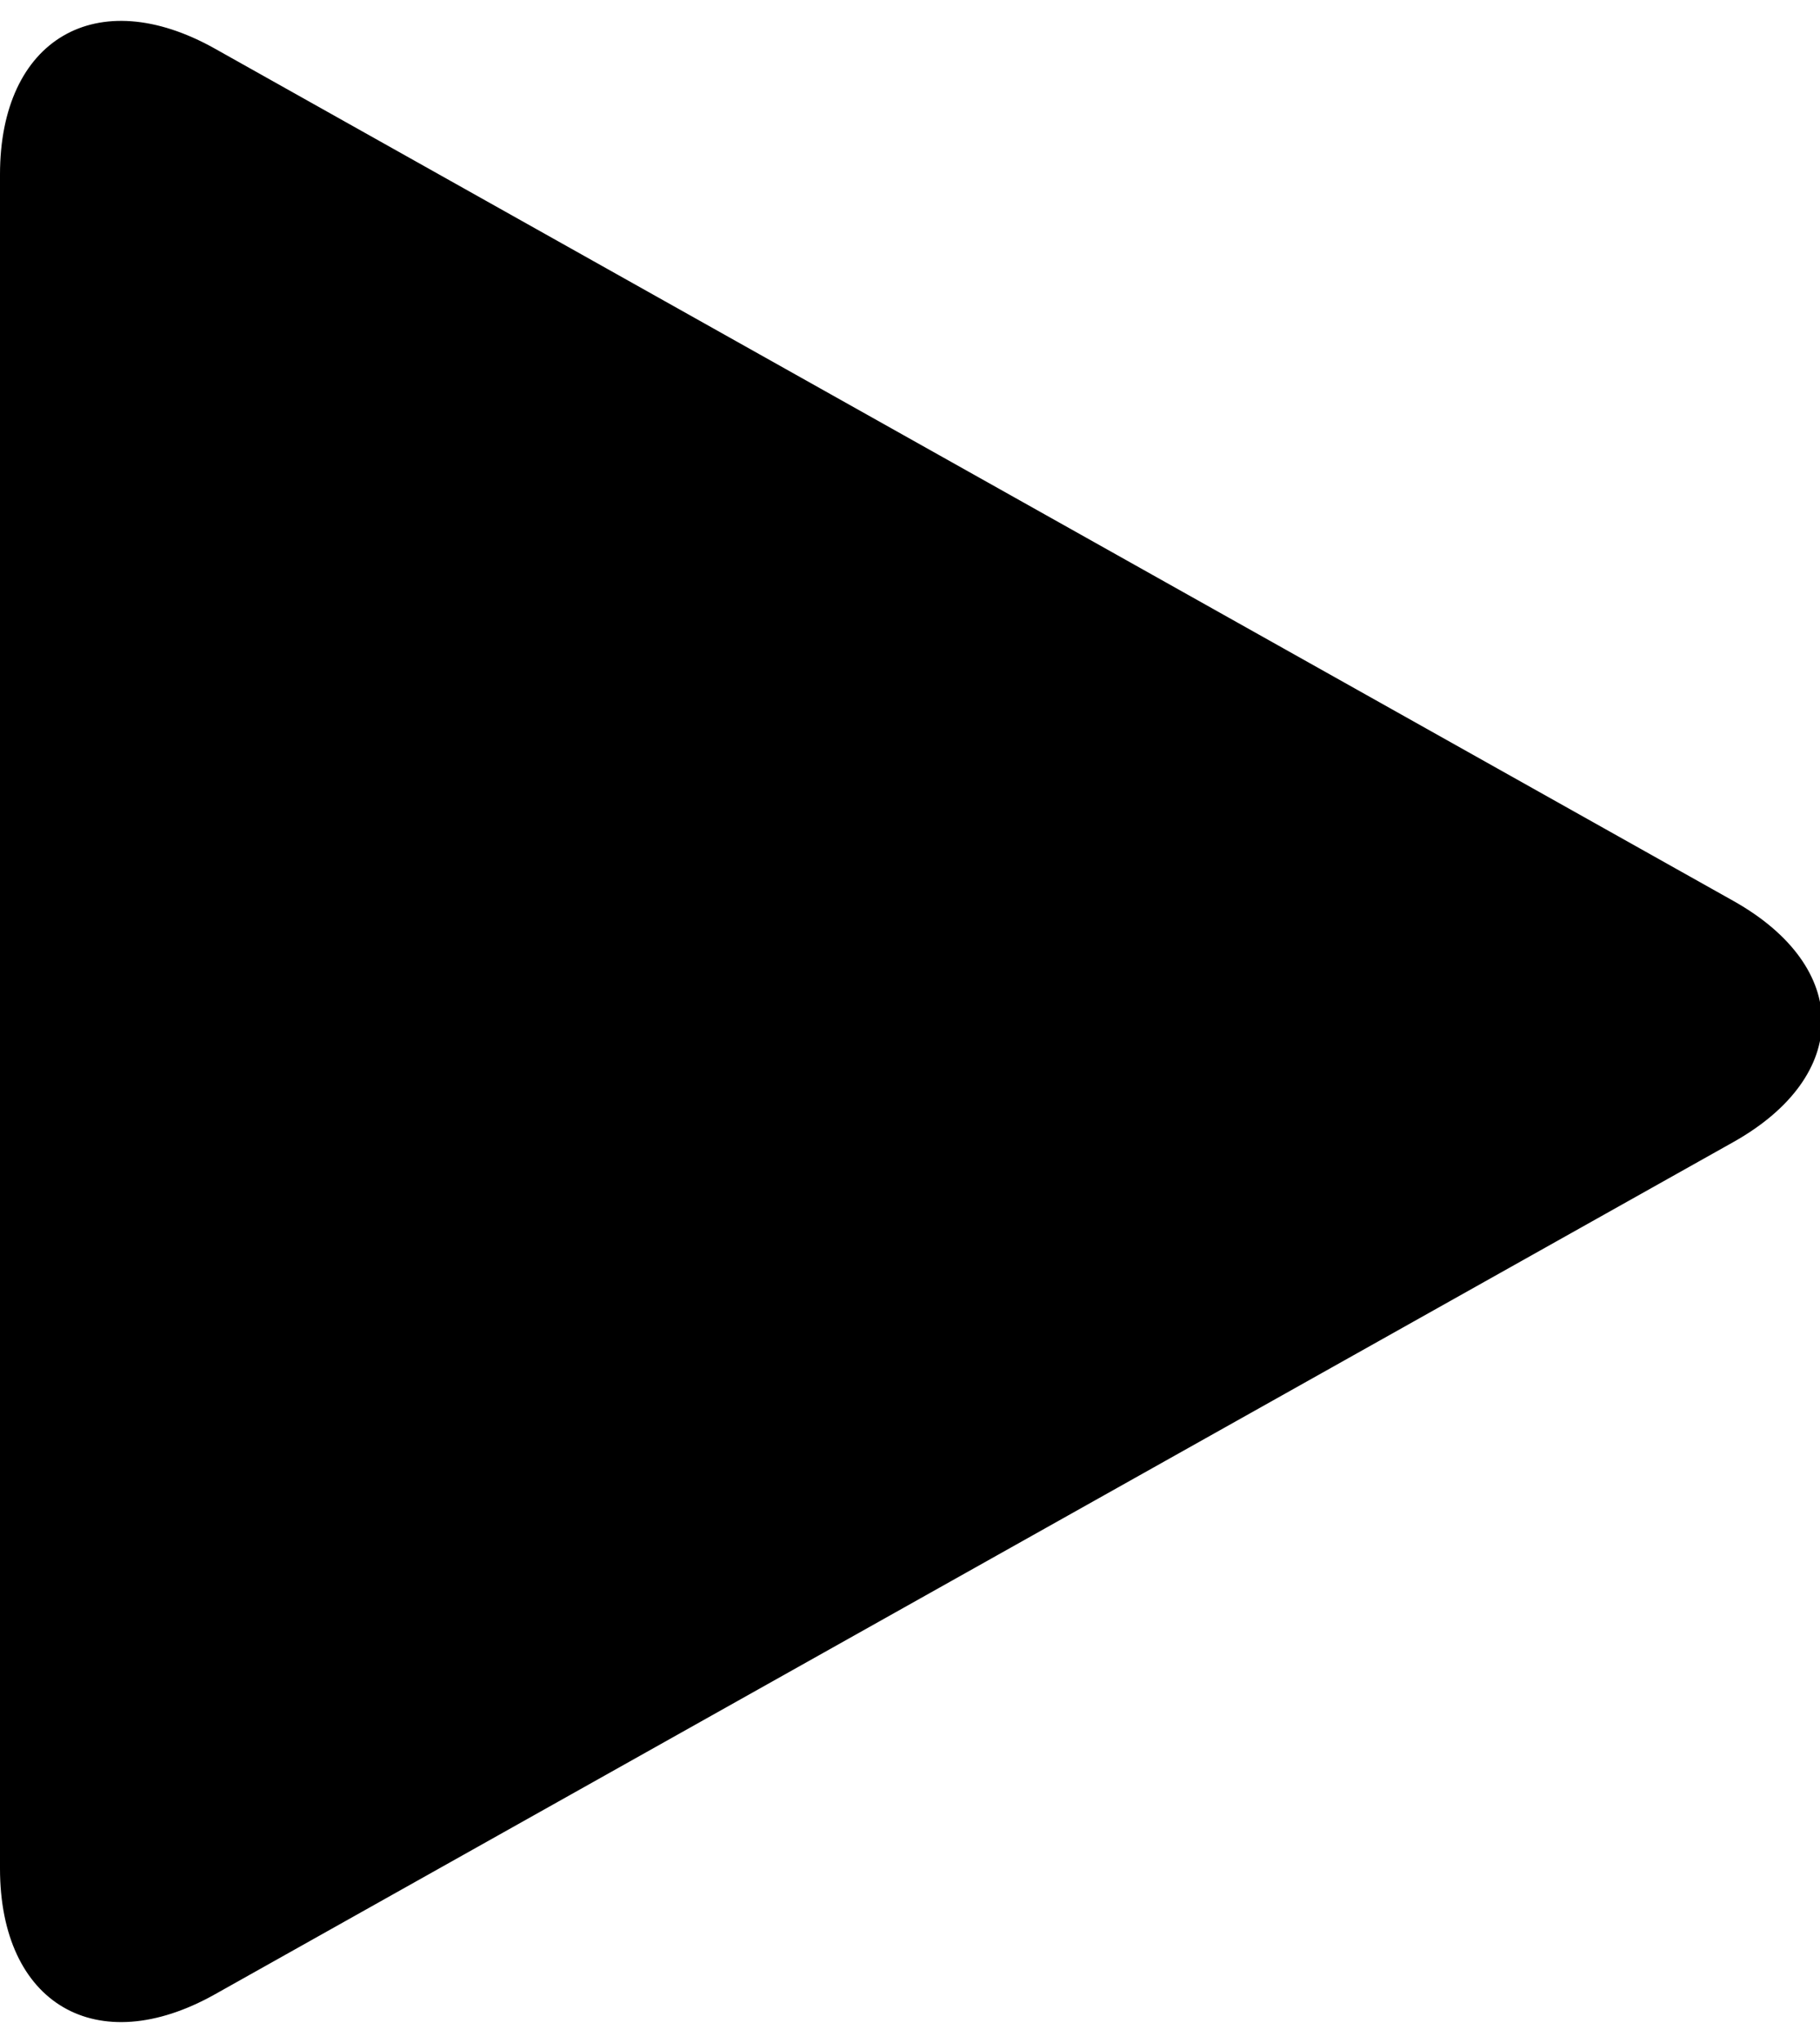 <?xml version="1.0" encoding="utf-8"?>
<!-- Generator: Adobe Illustrator 16.0.0, SVG Export Plug-In . SVG Version: 6.00 Build 0)  -->
<!DOCTYPE svg PUBLIC "-//W3C//DTD SVG 1.1//EN" "http://www.w3.org/Graphics/SVG/1.1/DTD/svg11.dtd">
<svg version="1.1" id="图层_1" xmlns="http://www.w3.org/2000/svg" xmlns:xlink="http://www.w3.org/1999/xlink" x="0px" y="0px"
	 width="83.75px" height="94px" viewBox="0 0 83.75 94" enable-background="new 0 0 83.75 94" xml:space="preserve">
<g>
	<path d="M9.888,2.238C4.45-0.813,0,1.792,0,8.028v77.944c0,6.236,4.45,8.841,9.888,5.79l69.873-39.213
		c5.438-3.052,5.438-8.046,0-11.098L9.888,2.238z"/>
</g>
</svg>
